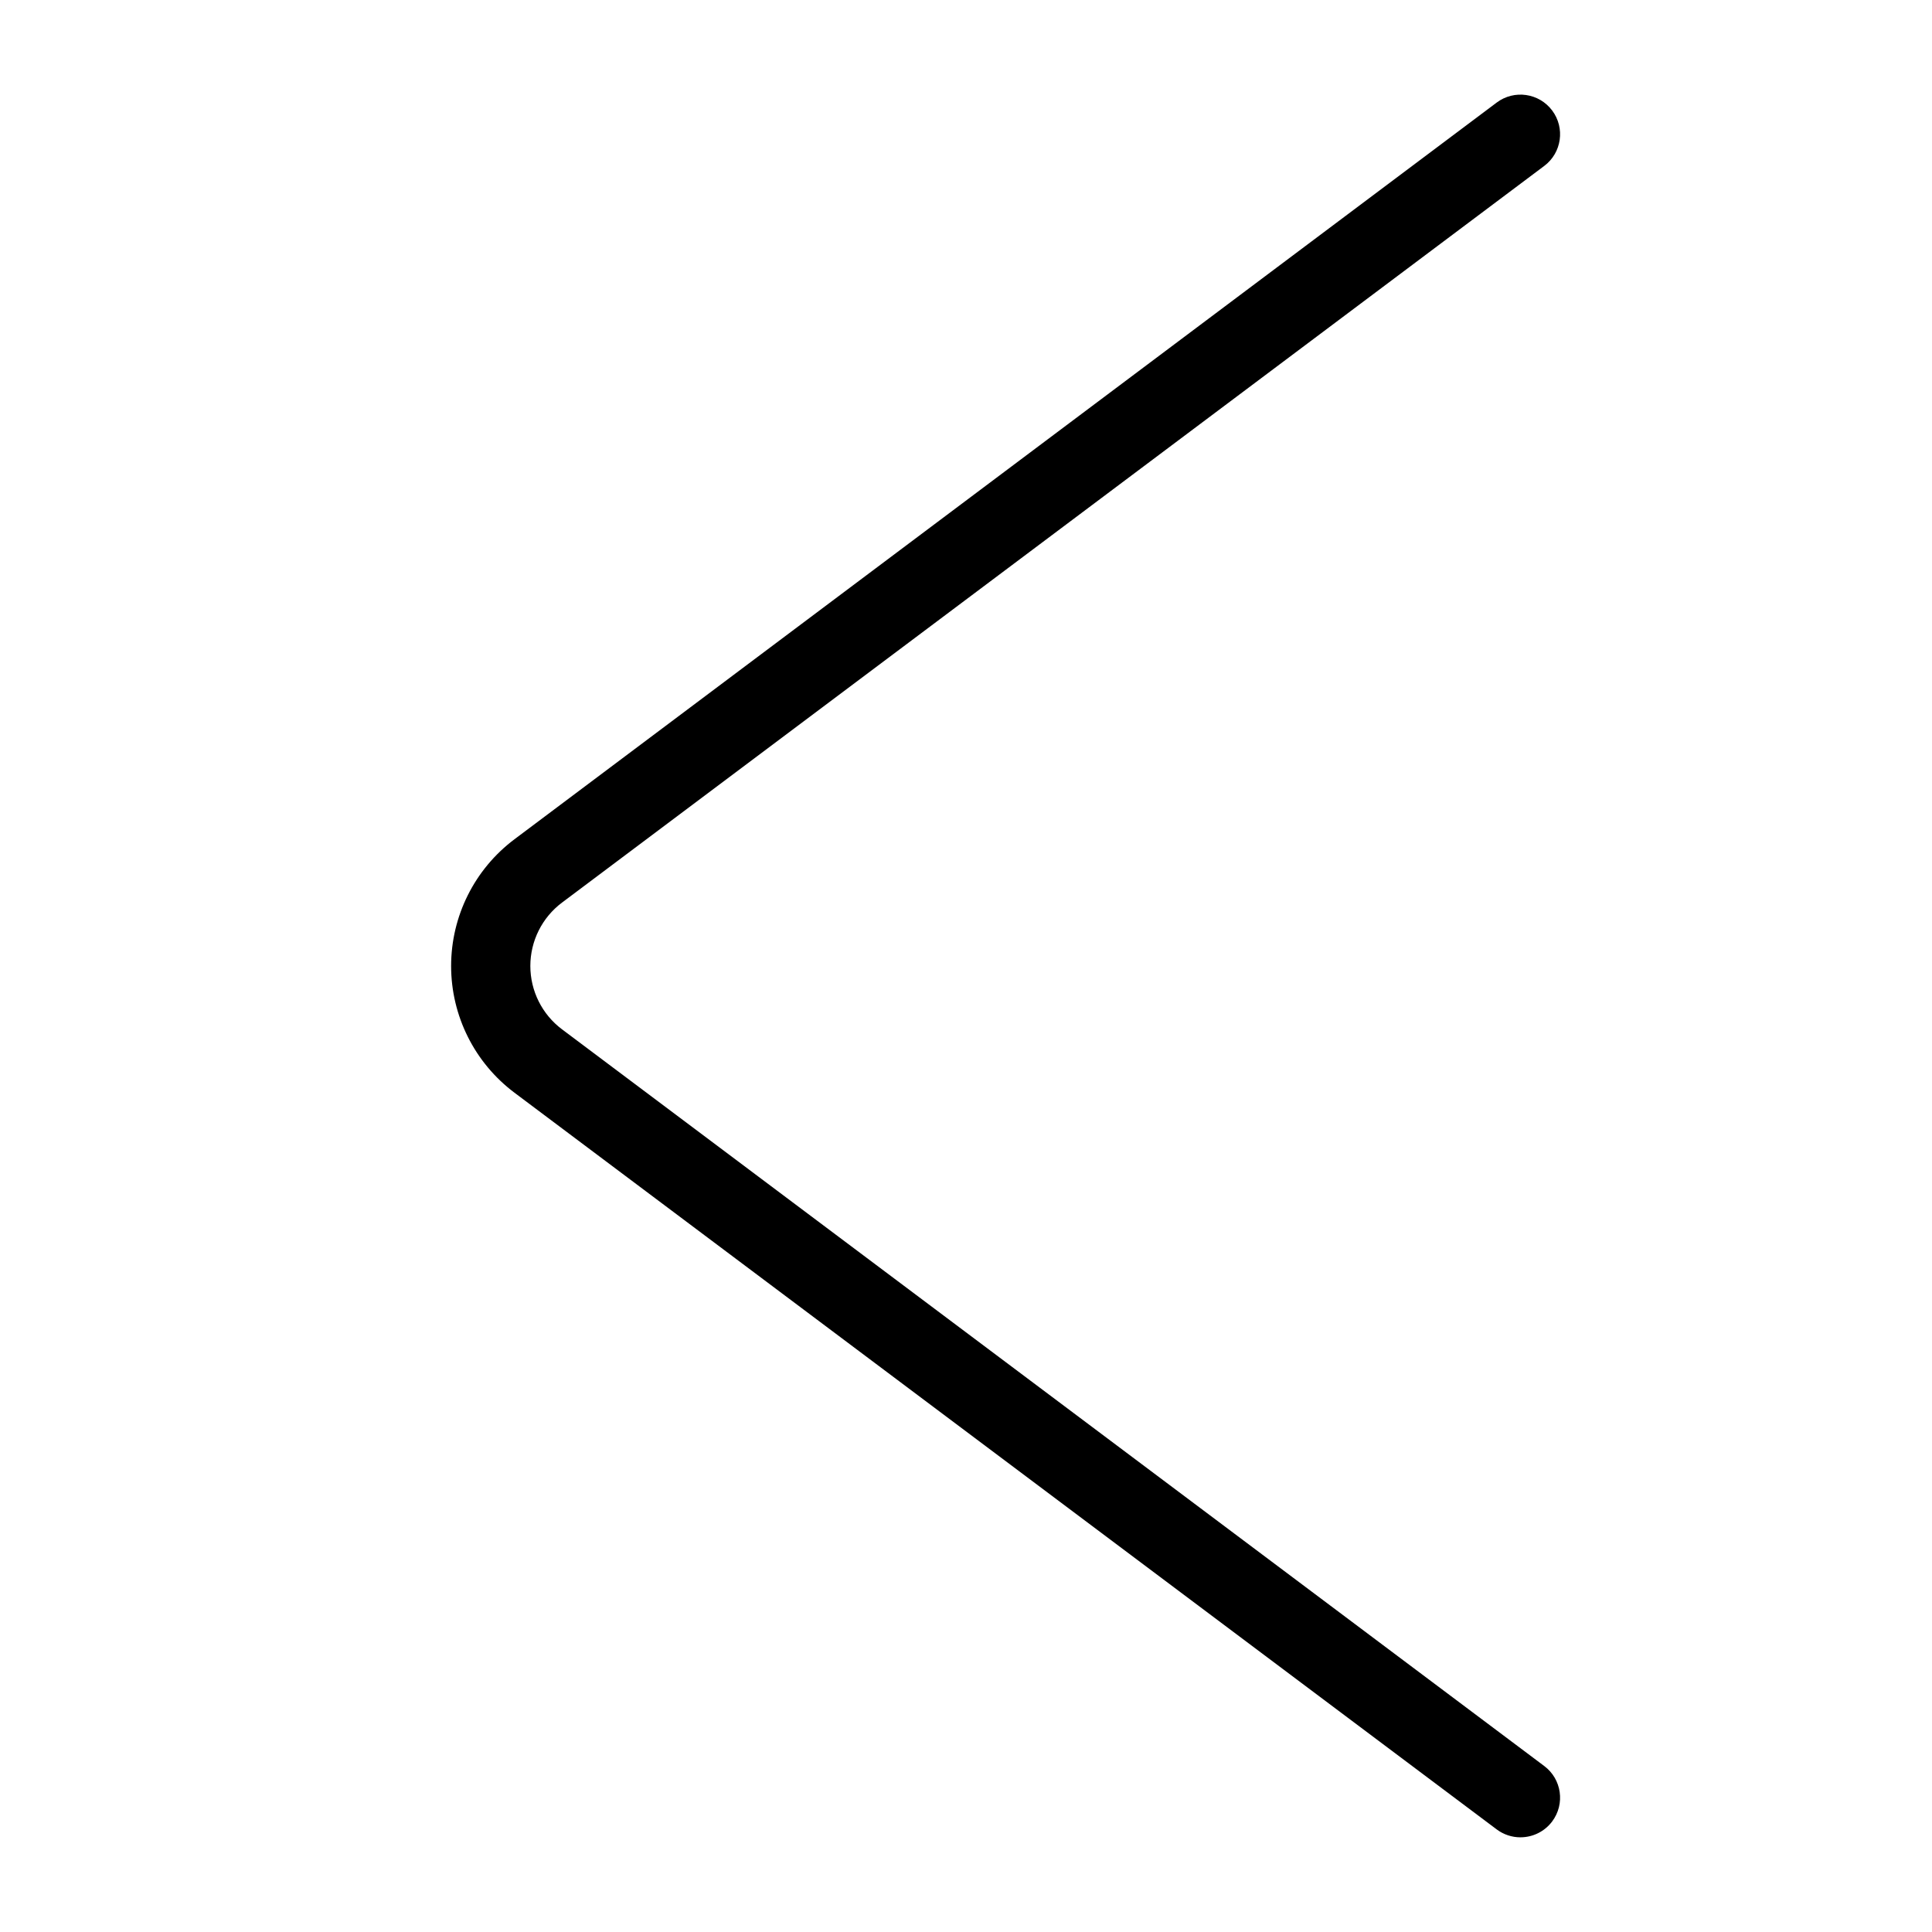 <?xml version="1.0" encoding="UTF-8"?>
<!-- Uploaded to: ICON Repo, www.svgrepo.com, Generator: ICON Repo Mixer Tools -->
<svg fill="#000000" width="800px" height="800px" version="1.1" viewBox="144 144 512 512" xmlns="http://www.w3.org/2000/svg">
 <path d="m546.94 630.91c-2.269 0-4.481-0.734-6.297-2.098l-260.3-195.23c-10.57-7.93-16.793-20.371-16.793-33.586s6.223-25.66 16.793-33.59l260.3-195.23c4.637-3.477 11.219-2.535 14.695 2.102 3.477 4.637 2.539 11.215-2.098 14.695l-260.3 195.22c-5.285 3.965-8.395 10.188-8.395 16.797 0 6.606 3.109 12.828 8.395 16.793l260.3 195.23c4.637 3.477 5.574 10.055 2.098 14.691-1.98 2.644-5.094 4.199-8.398 4.199z"/>
</svg>